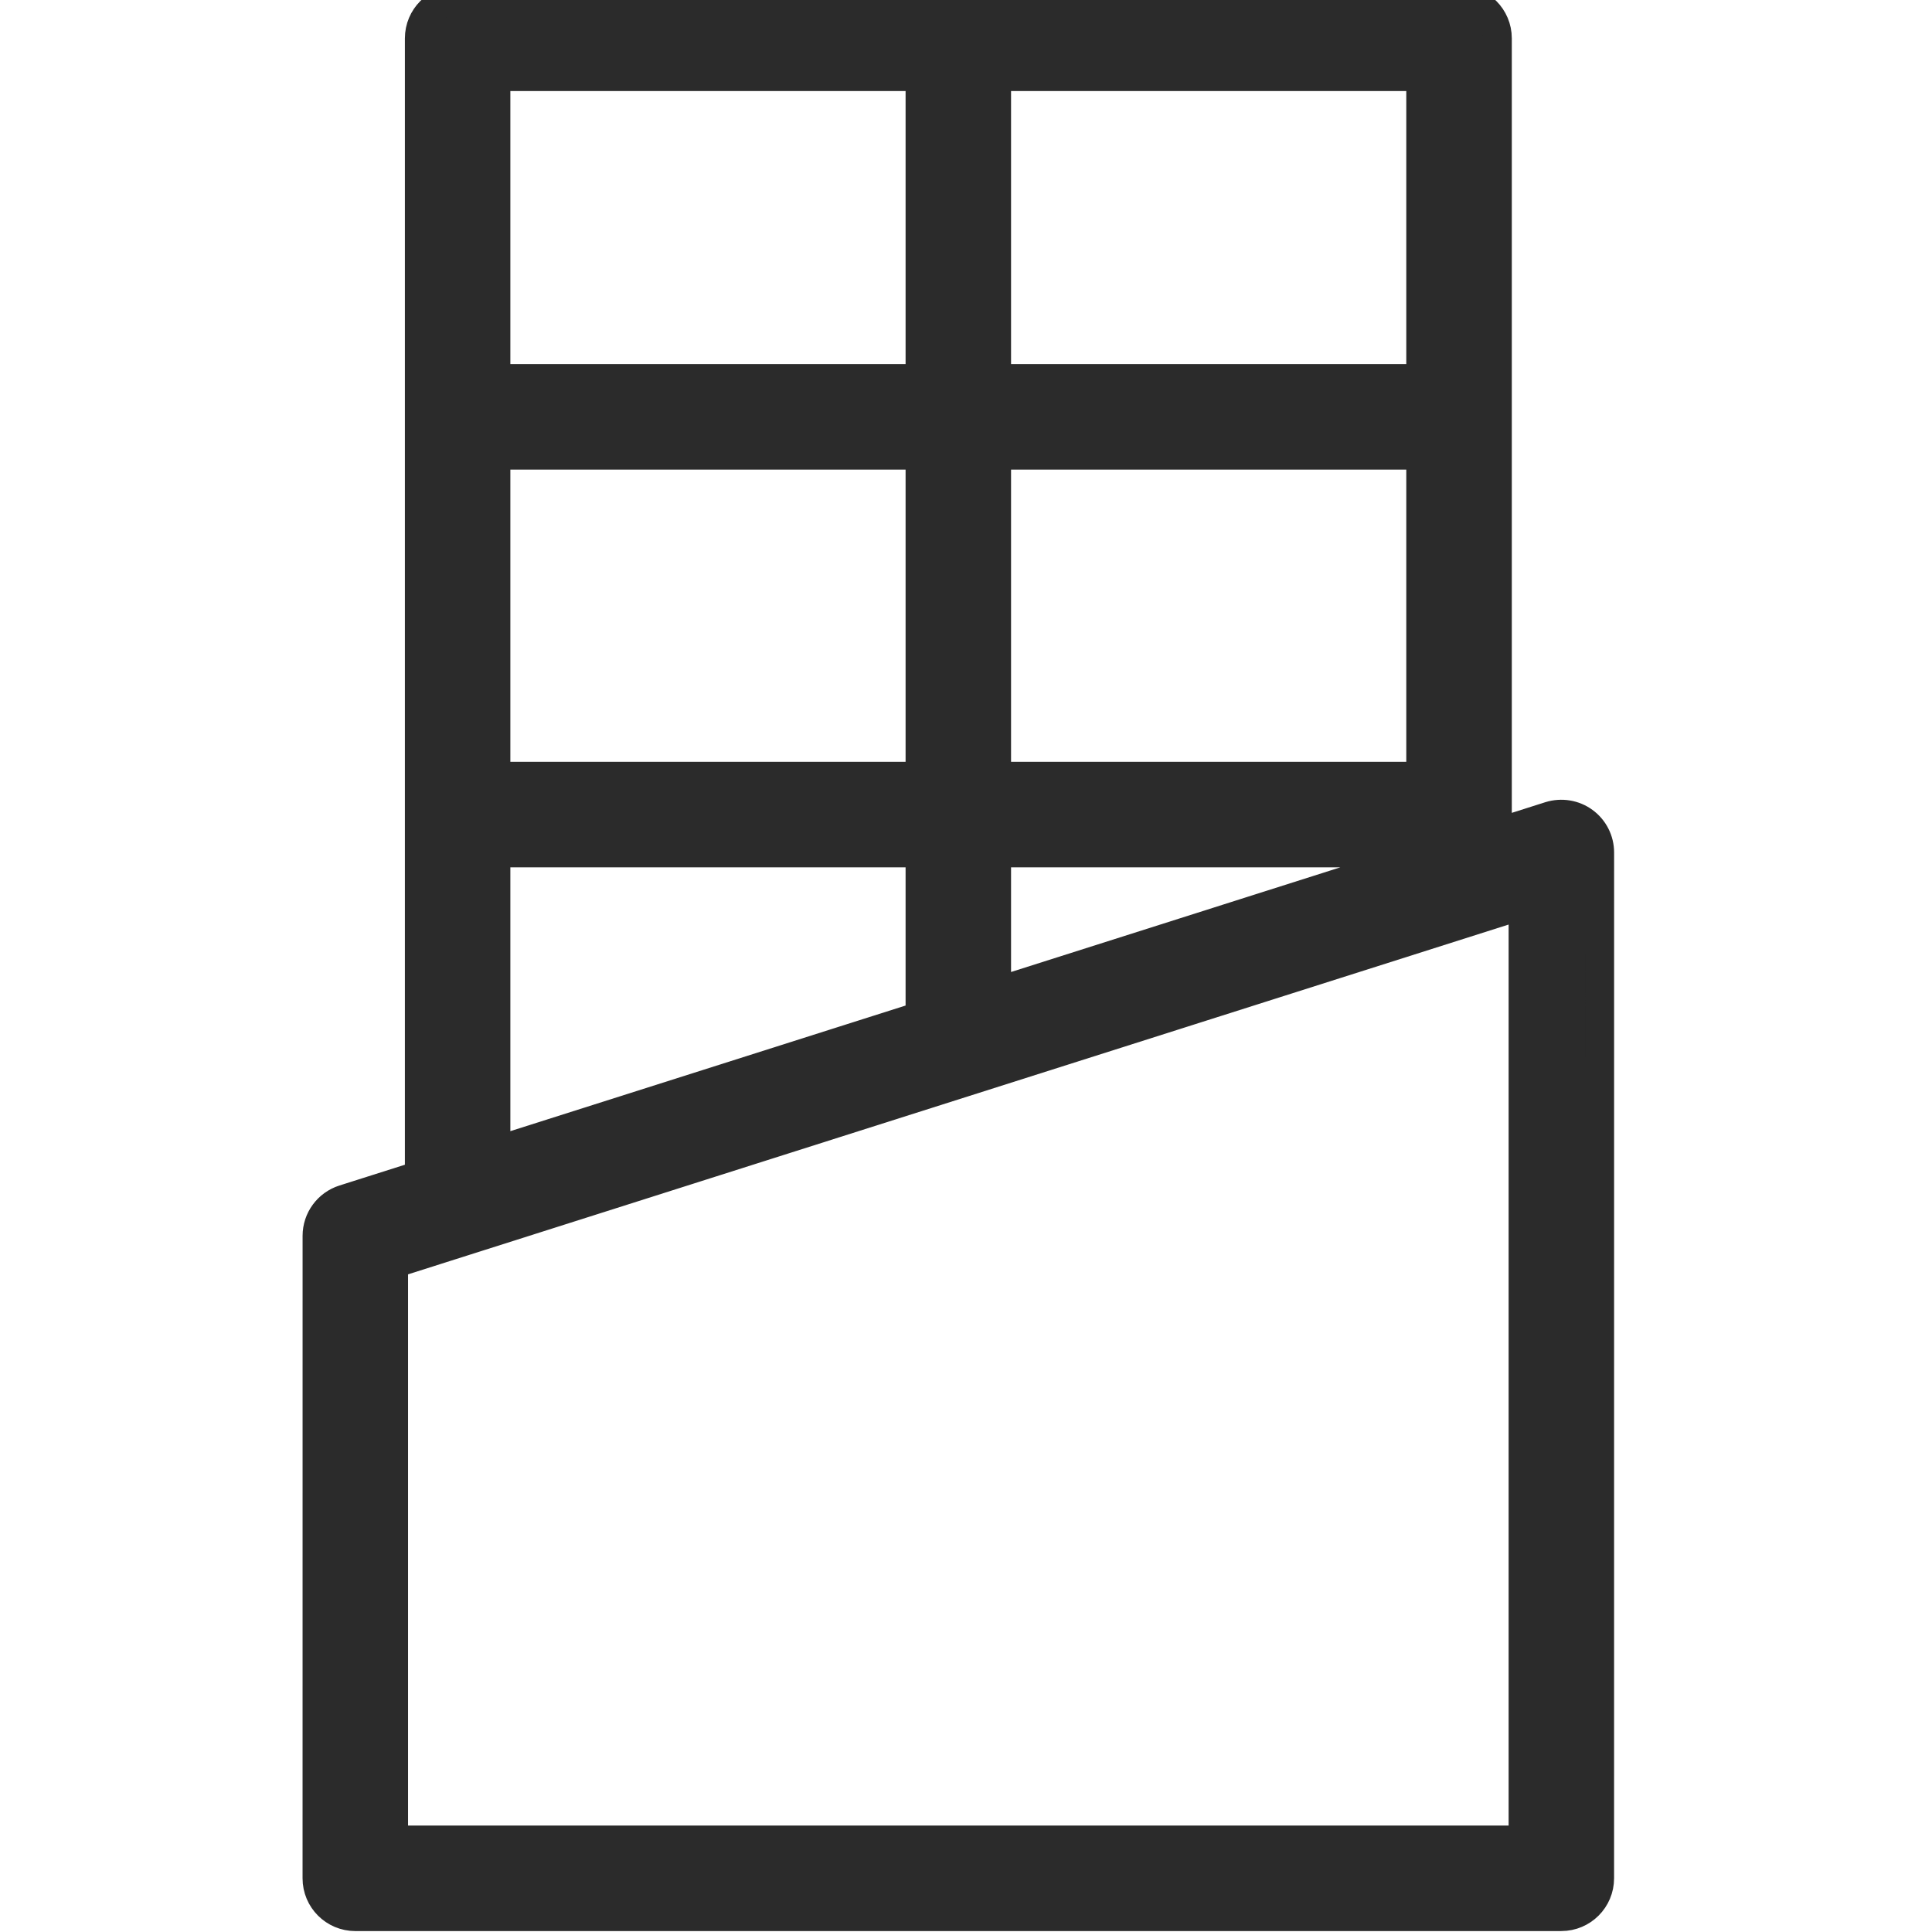<?xml version="1.0" encoding="UTF-8" standalone="no"?><!DOCTYPE svg PUBLIC "-//W3C//DTD SVG 1.1//EN" "http://www.w3.org/Graphics/SVG/1.1/DTD/svg11.dtd"><svg width="100%" height="100%" viewBox="0 0 63 63" version="1.1" xmlns="http://www.w3.org/2000/svg" xmlns:xlink="http://www.w3.org/1999/xlink" xml:space="preserve" xmlns:serif="http://www.serif.com/" style="fill-rule:evenodd;clip-rule:evenodd;stroke-linejoin:round;stroke-miterlimit:2;"><path d="M11.586,62.499l39.327,-0c0.691,-0 1.25,-0.56 1.25,-1.25l0.001,-33.451c-0,-0.399 -0.191,-0.774 -0.513,-1.009c-0.321,-0.235 -0.736,-0.3 -1.116,-0.183l-1.707,0.543l-0,-25.899c-0,-0.691 -0.56,-1.25 -1.25,-1.25l-32.656,-0c-0.69,-0 -1.249,0.56 -1.249,1.25l-0,37.074l-2.465,0.783c-0.519,0.165 -0.871,0.647 -0.871,1.191l-0.001,20.952c0,0.691 0.56,1.25 1.251,1.25l-0.001,-0.001Zm4.586,-47.656l13.828,0l0,10.469l-13.828,-0l-0,-10.469Zm16.327,0l13.828,0l0,10.469l-13.828,-0l0,-10.469Zm13.828,12.969l0,0.131l-13.828,4.395l0,-4.526l13.828,-0Zm0,-15.469l-13.828,-0l0,-9.844l13.828,0l0,9.844Zm-16.327,-9.844l0,9.844l-13.828,-0l-0,-9.844l13.828,0Zm-13.828,25.313l13.828,-0l0,5.321l-13.828,4.395l-0,-9.716Zm-3.336,13.399l36.828,-11.705l-0,30.493l-36.828,-0l0,-18.788Z" style="fill:#2b2b2b;fill-rule:nonzero;stroke:#2b2b2b;stroke-width:0.94px;"/></svg>